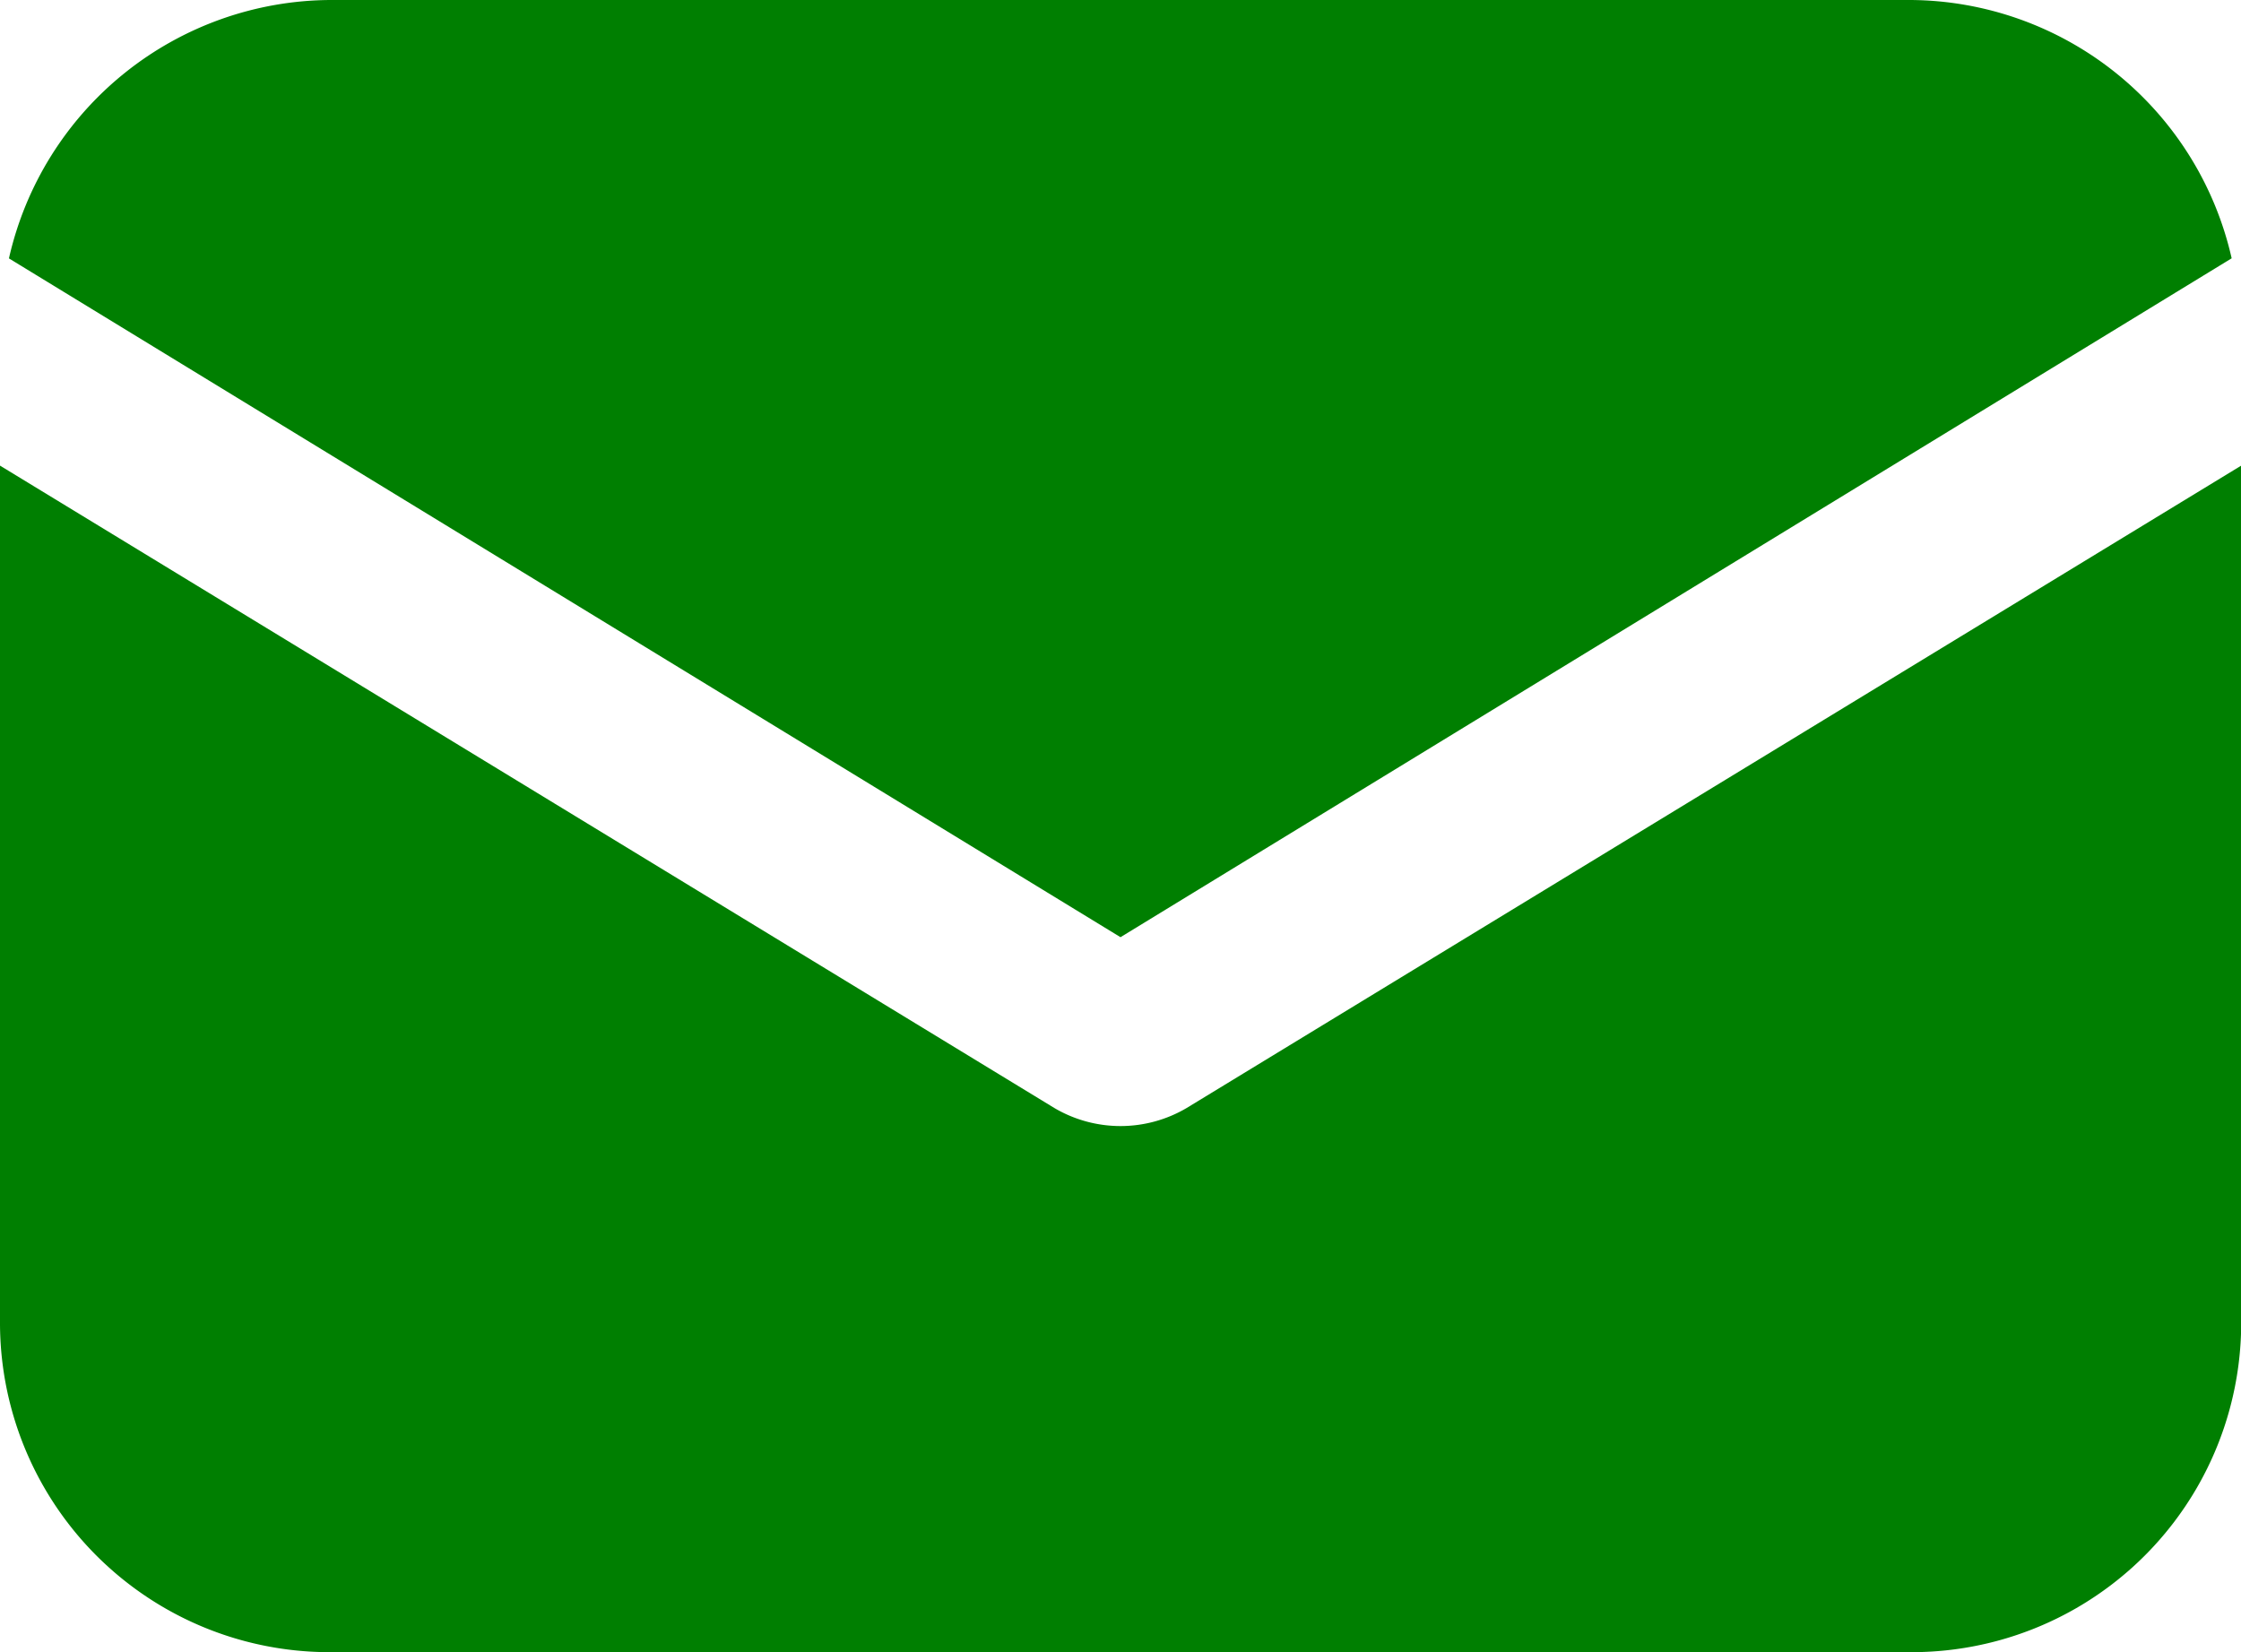 <svg data-name="mail (1)" xmlns="http://www.w3.org/2000/svg" width="22.548" height="16.624"><g data-name="Group 17"><g data-name="Group 16"><path data-name="Path 14" d="M11.939 11.149a1.31 1.31 0 01-1.33 0L0 4.685v8.614a3.315 3.315 0 003.325 3.325h15.9a3.315 3.315 0 003.325-3.325V4.685z" fill="#007f01"/></g></g><g data-name="Group 19"><g data-name="Group 18"><path data-name="Path 15" d="M19.223 0H3.324A3.334 3.334 0 00.09 2.6l11.184 6.83 11.18-6.831A3.334 3.334 0 0019.223 0z" fill="#007f01"/></g></g></svg>